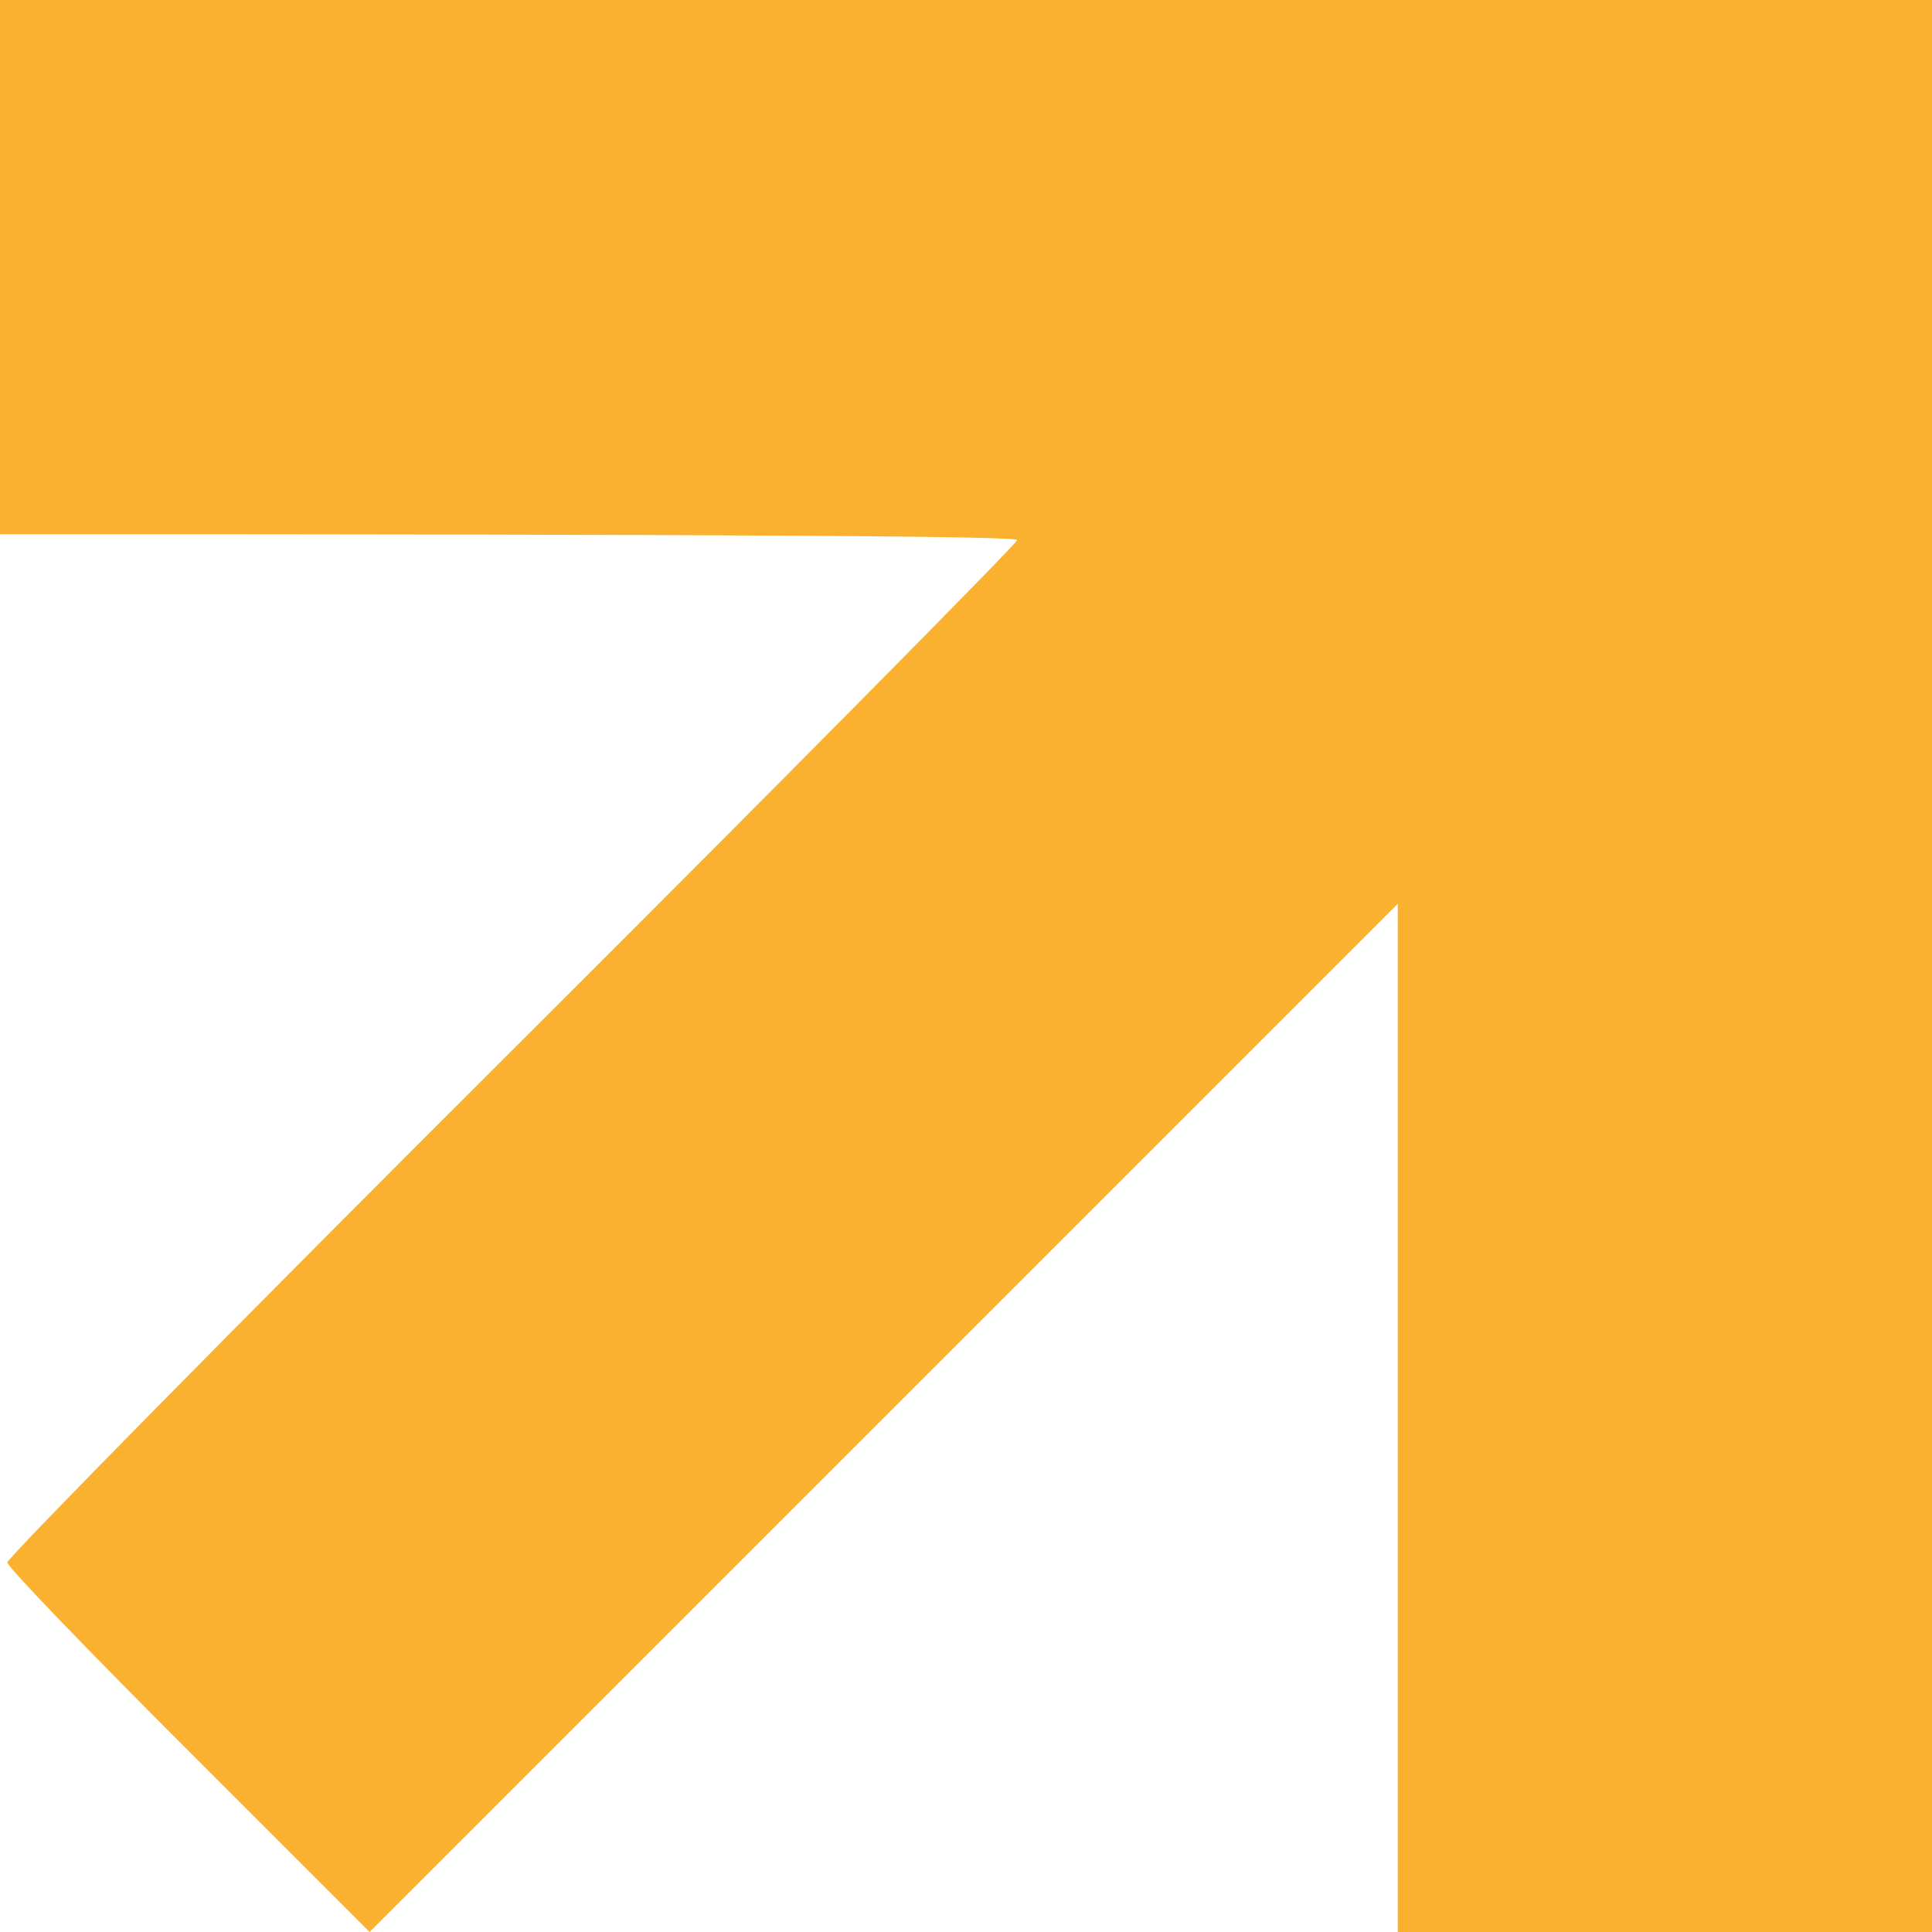 <?xml version="1.0" encoding="UTF-8"?> <svg xmlns="http://www.w3.org/2000/svg" width="32" height="32" viewBox="0 0 32 32" fill="none"><path d="M0 8.848V4.424V0H32V32H23.151V14.97L6.121 32L3.127 29.006C1.467 27.346 0.121 25.951 0.121 25.879C0.121 25.806 3.879 21.988 8.485 17.394C13.091 12.8 16.849 8.994 16.849 8.945C16.849 8.885 13.055 8.848 0 8.848Z" fill="#F9B12F"></path></svg> 